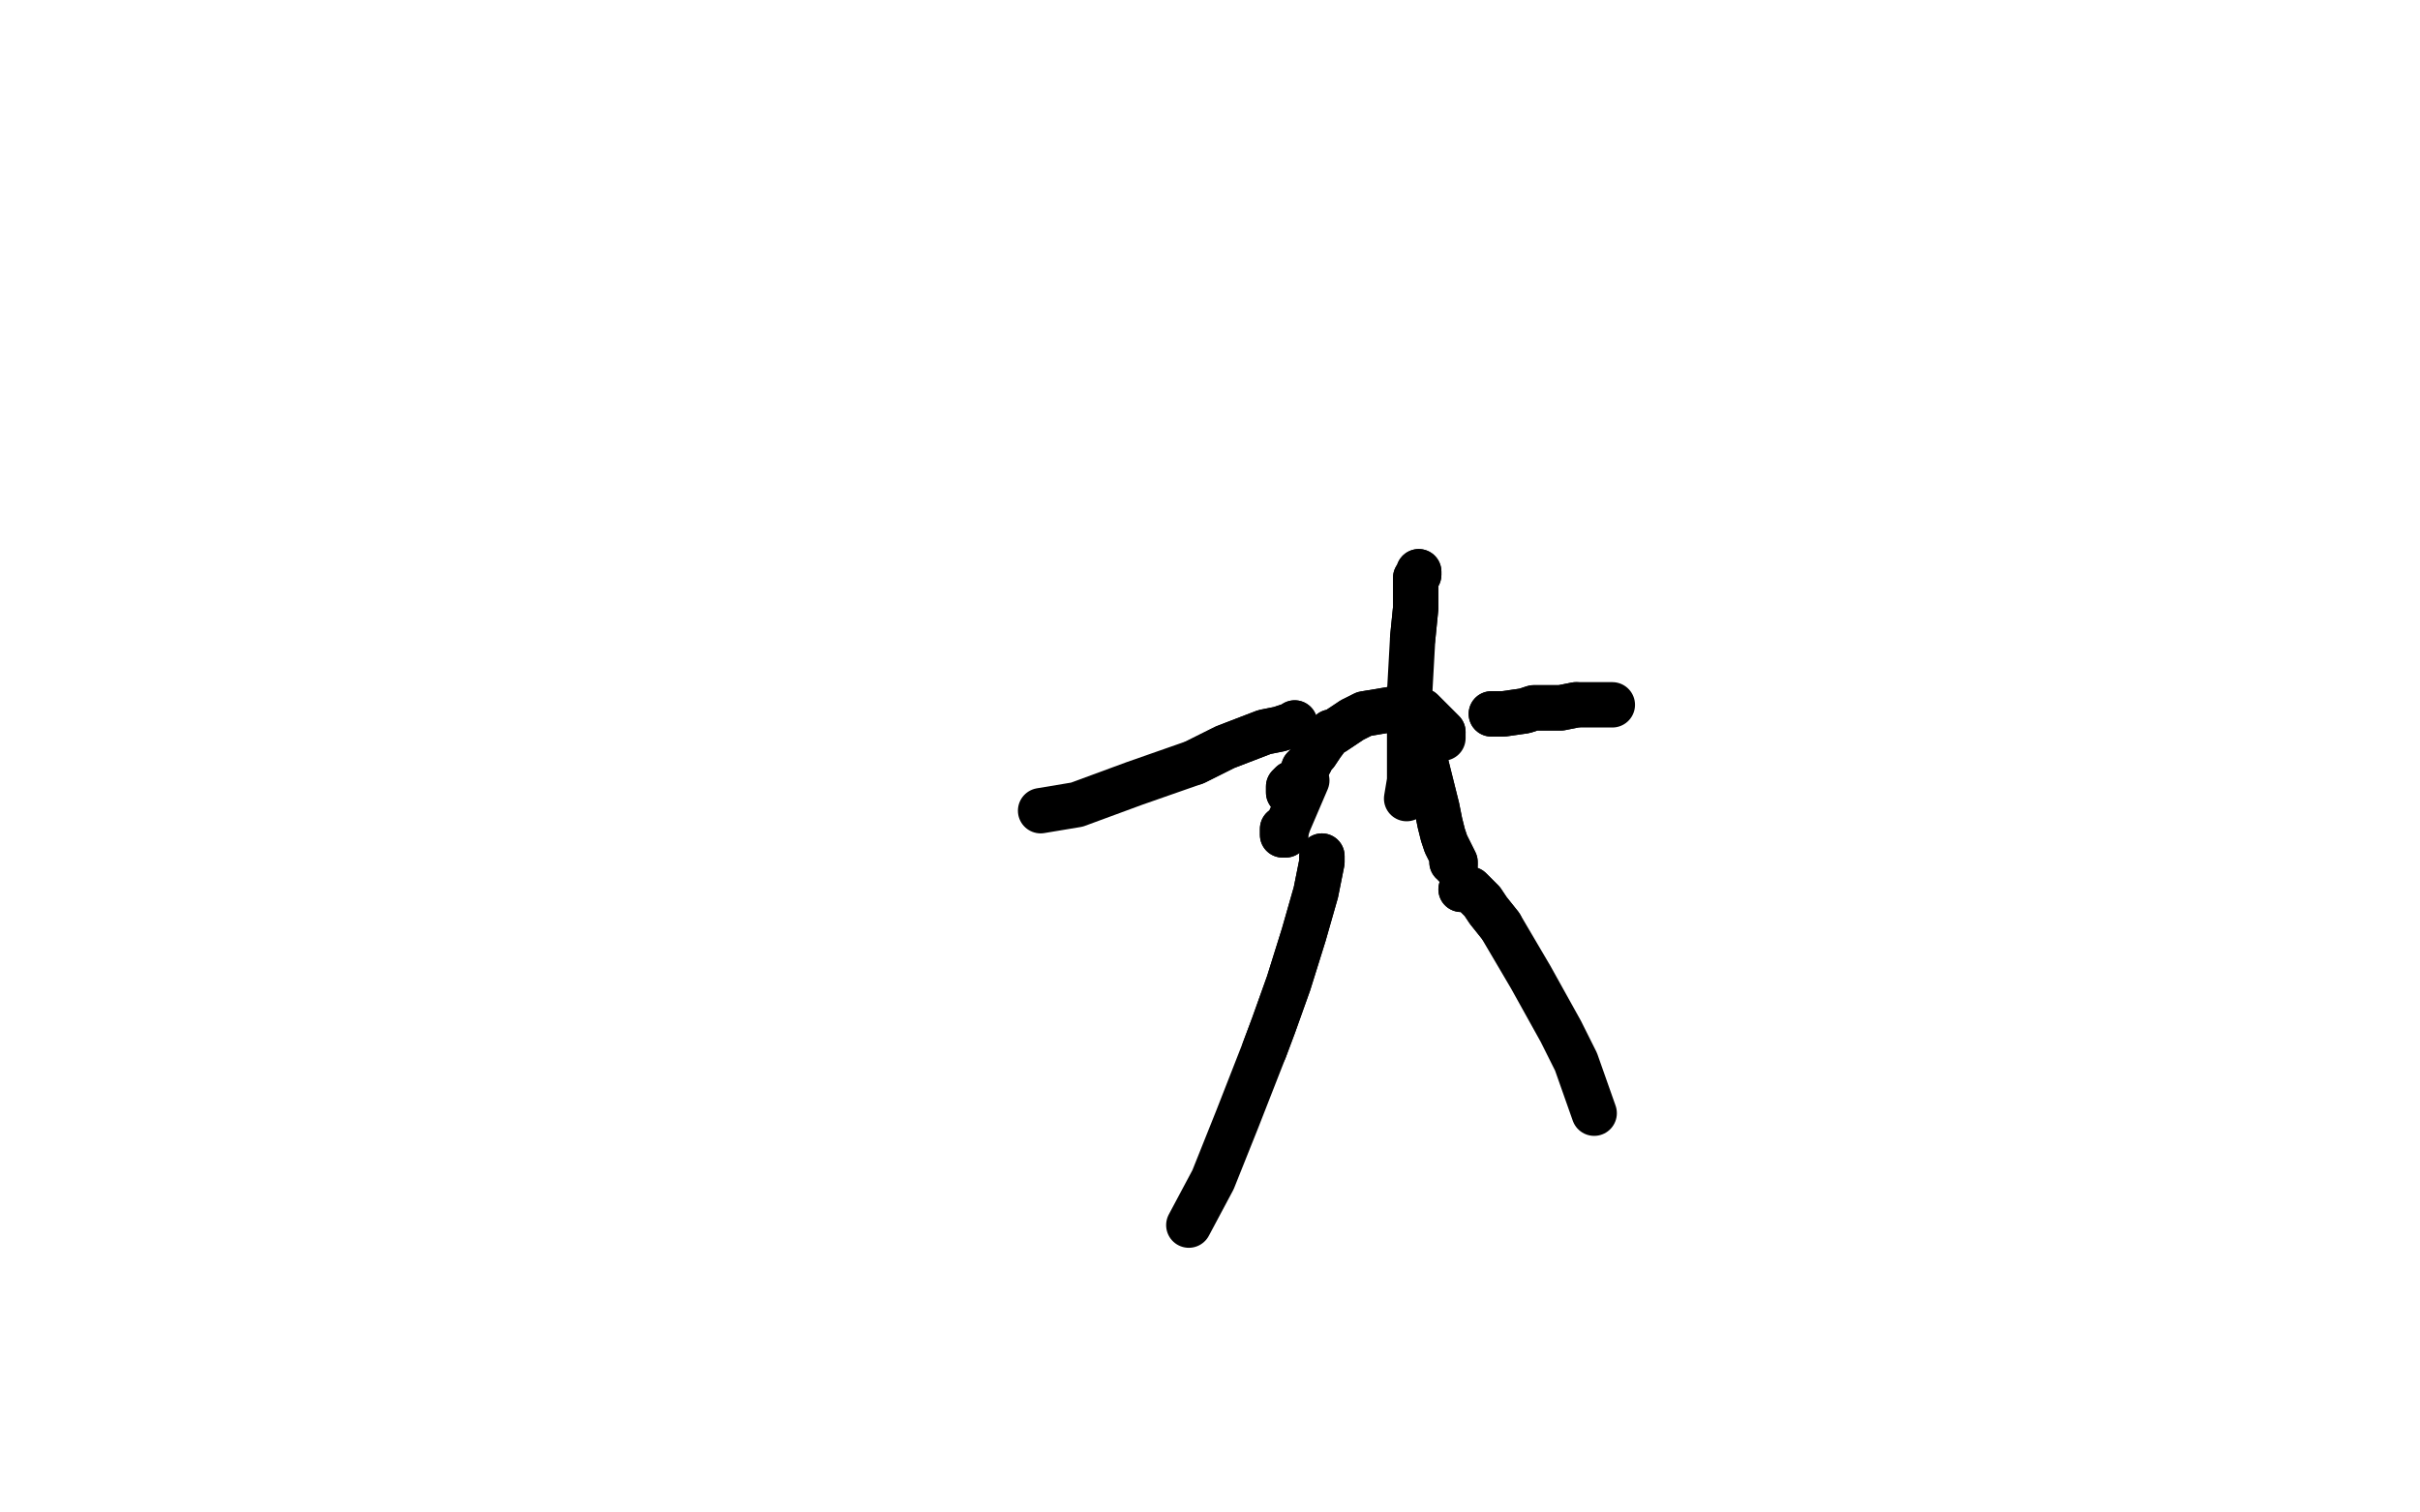 <?xml version="1.0" standalone="no"?>
<!DOCTYPE svg PUBLIC "-//W3C//DTD SVG 1.1//EN"
"http://www.w3.org/Graphics/SVG/1.1/DTD/svg11.dtd">

<svg width="800" height="500" version="1.1" xmlns="http://www.w3.org/2000/svg" xmlns:xlink="http://www.w3.org/1999/xlink" style="stroke-antialiasing: false"><desc>This SVG has been created on https://colorillo.com/</desc><rect x='0' y='0' width='800' height='500' style='fill: rgb(255,255,255); stroke-width:0' /><polyline points="469,189 469,190 469,190 468,191 468,191 468,195 468,195 468,199 468,199 468,201 468,201 467,211 467,211" style="fill: none; stroke: #000000; stroke-width: 15; stroke-linejoin: round; stroke-linecap: round; stroke-antialiasing: false; stroke-antialias: 0; opacity: 1.0"/>
<polyline points="469,189 469,190 469,190 468,191 468,191 468,195 468,195 468,199 468,199 468,201 468,201 467,211 466,229 466,237 466,243 466,250 466,258 465,264" style="fill: none; stroke: #000000; stroke-width: 15; stroke-linejoin: round; stroke-linecap: round; stroke-antialiasing: false; stroke-antialias: 0; opacity: 1.0"/>
<polyline points="493,236 494,236 494,236 497,236 497,236 504,235 504,235 507,234 507,234 513,234 513,234 516,234 516,234 521,233 521,233" style="fill: none; stroke: #000000; stroke-width: 15; stroke-linejoin: round; stroke-linecap: round; stroke-antialiasing: false; stroke-antialias: 0; opacity: 1.0"/>
<polyline points="493,236 494,236 494,236 497,236 497,236 504,235 504,235 507,234 507,234 513,234 513,234 516,234 516,234 521,233 522,233 527,233 533,233" style="fill: none; stroke: #000000; stroke-width: 15; stroke-linejoin: round; stroke-linecap: round; stroke-antialiasing: false; stroke-antialias: 0; opacity: 1.0"/>
<polyline points="428,239 428,240 428,240 427,240 427,240 426,240 426,240 423,241 423,241 418,242 418,242 405,247 405,247 395,252 395,252" style="fill: none; stroke: #000000; stroke-width: 15; stroke-linejoin: round; stroke-linecap: round; stroke-antialiasing: false; stroke-antialias: 0; opacity: 1.0"/>
<polyline points="428,239 428,240 428,240 427,240 427,240 426,240 426,240 423,241 423,241 418,242 418,242 405,247 405,247 395,252 375,259 356,266 344,268" style="fill: none; stroke: #000000; stroke-width: 15; stroke-linejoin: round; stroke-linecap: round; stroke-antialiasing: false; stroke-antialias: 0; opacity: 1.0"/>
<polyline points="437,283 437,285 437,285 436,290 436,290 435,295 435,295 431,309 431,309 426,325 426,325 421,339 421,339 418,347 418,347" style="fill: none; stroke: #000000; stroke-width: 15; stroke-linejoin: round; stroke-linecap: round; stroke-antialiasing: false; stroke-antialias: 0; opacity: 1.0"/>
<polyline points="437,283 437,285 437,285 436,290 436,290 435,295 435,295 431,309 431,309 426,325 426,325 421,339 421,339 418,347 409,370 401,390 393,405" style="fill: none; stroke: #000000; stroke-width: 15; stroke-linejoin: round; stroke-linecap: round; stroke-antialiasing: false; stroke-antialias: 0; opacity: 1.0"/>
<polyline points="483,294 484,294 484,294 485,294 485,294 486,294 486,294 490,298 490,298 492,301 492,301 496,306 496,306" style="fill: none; stroke: #000000; stroke-width: 15; stroke-linejoin: round; stroke-linecap: round; stroke-antialiasing: false; stroke-antialias: 0; opacity: 1.0"/>
<polyline points="483,294 484,294 484,294 485,294 485,294 486,294 486,294 490,298 490,298 492,301 492,301 496,306 506,323 516,341 521,351 527,368" style="fill: none; stroke: #000000; stroke-width: 15; stroke-linejoin: round; stroke-linecap: round; stroke-antialiasing: false; stroke-antialias: 0; opacity: 1.0"/>
<polyline points="480,284 480,285 480,285 481,285 481,285 481,286 481,286 481,285 481,285 480,283 478,279 477,276 476,272 475,267 471,251 470,237" style="fill: none; stroke: #000000; stroke-width: 15; stroke-linejoin: round; stroke-linecap: round; stroke-antialiasing: false; stroke-antialias: 0; opacity: 1.0"/>
<polyline points="480,284 480,285 480,285 481,285 481,285 481,286 481,286 481,285 480,283 478,279 477,276 476,272 475,267 471,251 470,237" style="fill: none; stroke: #000000; stroke-width: 15; stroke-linejoin: round; stroke-linecap: round; stroke-antialiasing: false; stroke-antialias: 0; opacity: 1.0"/>
<polyline points="424,274 424,275 424,275 424,276 424,276 425,276 425,276" style="fill: none; stroke: #000000; stroke-width: 15; stroke-linejoin: round; stroke-linecap: round; stroke-antialiasing: false; stroke-antialias: 0; opacity: 1.0"/>
<polyline points="424,274 424,275 424,275 424,276 424,276 425,276 425,275 426,272 432,258" style="fill: none; stroke: #000000; stroke-width: 15; stroke-linejoin: round; stroke-linecap: round; stroke-antialiasing: false; stroke-antialias: 0; opacity: 1.0"/>
<polyline points="426,262 426,261 426,261 426,260 426,260 427,259 427,259 429,258 429,258 430,257 430,257 431,255 431,255 431,254 431,254 433,252 434,250 435,249 437,246 440,242 441,242 444,240 447,238 451,236 463,234 464,234 465,234 468,234 470,235 472,237 474,239 475,240 477,242" style="fill: none; stroke: #000000; stroke-width: 15; stroke-linejoin: round; stroke-linecap: round; stroke-antialiasing: false; stroke-antialias: 0; opacity: 1.0"/>
<polyline points="426,262 426,261 426,261 426,260 426,260 427,259 427,259 429,258 429,258 430,257 430,257 431,255 431,255 431,254 433,252 434,250 435,249 437,246 440,242 441,242 444,240 447,238 451,236 463,234 464,234 465,234 468,234 470,235 472,237 474,239 475,240 477,242 477,243 477,244" style="fill: none; stroke: #000000; stroke-width: 15; stroke-linejoin: round; stroke-linecap: round; stroke-antialiasing: false; stroke-antialias: 0; opacity: 1.0"/>
</svg>
